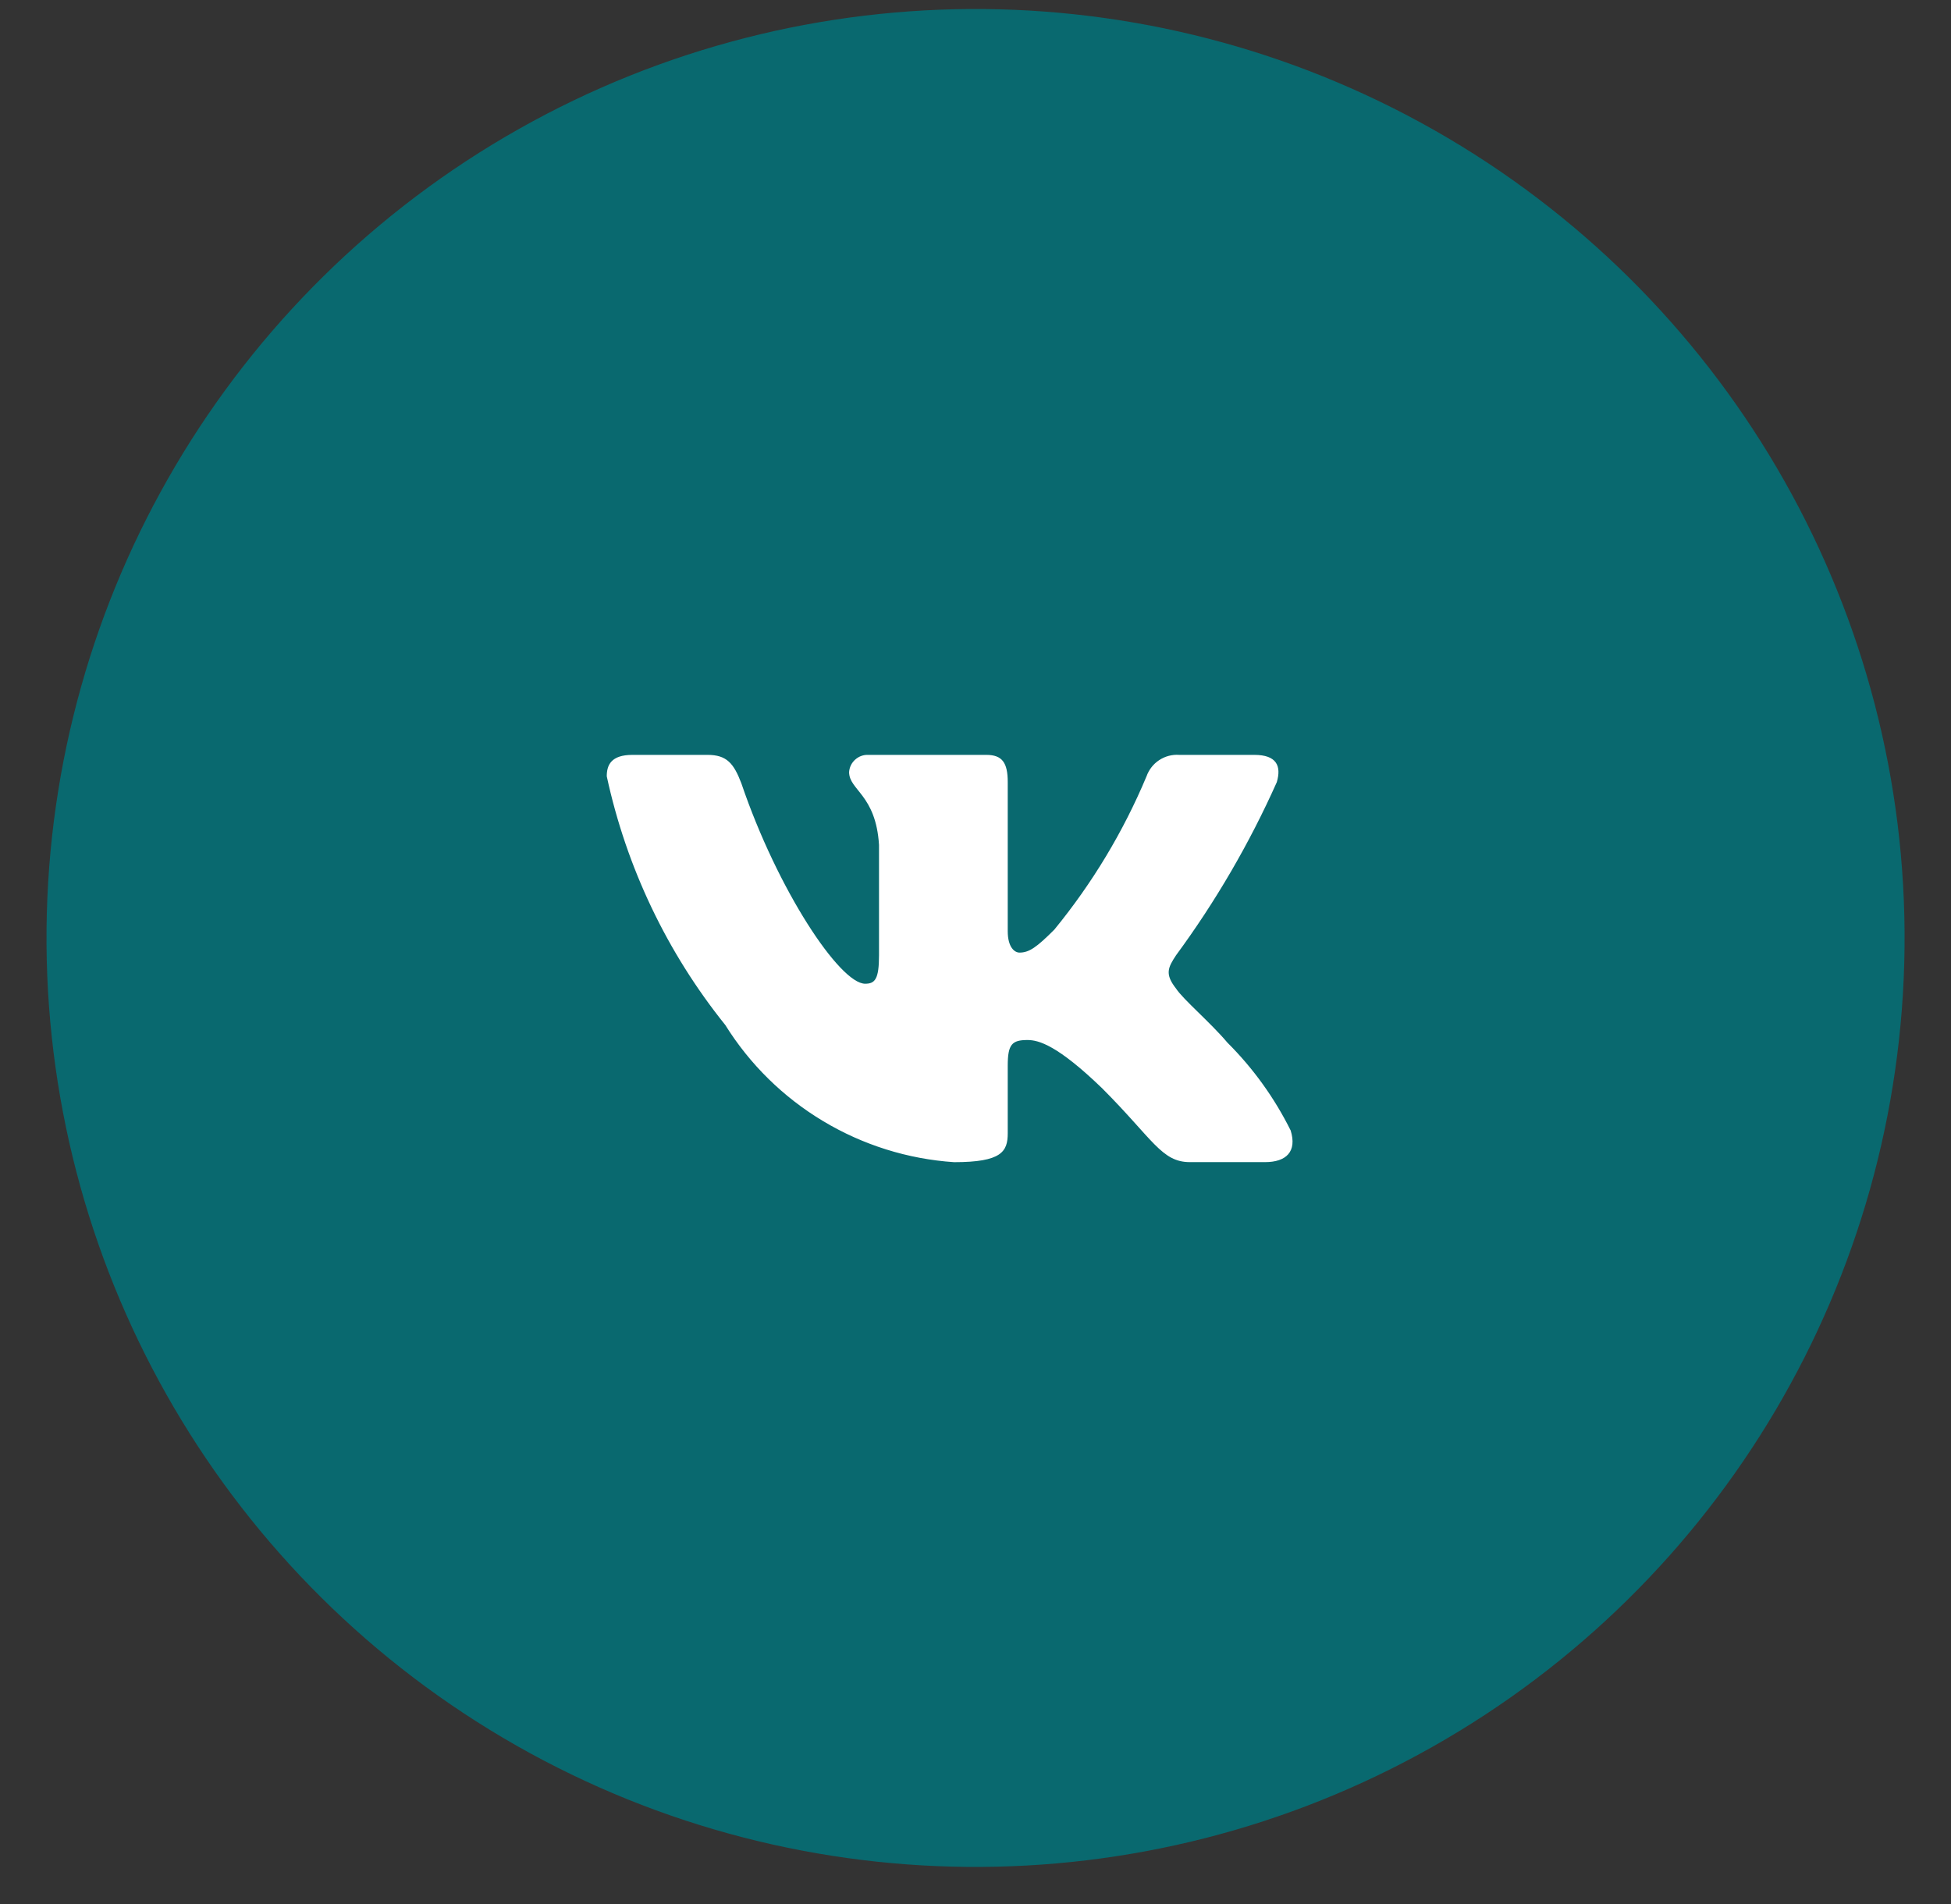 <?xml version="1.0" encoding="UTF-8"?> <svg xmlns="http://www.w3.org/2000/svg" width="42" height="41" viewBox="0 0 42 41" fill="none"><rect x="0" y="0" width="42" height="41" fill="#333333" stroke="none"/><circle cx="21.001" cy="20.194" r="19.5" transform="rotate(0.558 21.001 20.194)" fill="#09696F" stroke="#09696F"></circle><path d="M27.232 25.02L25.616 25.02C25.004 25.02 24.82 24.525 23.724 23.428C22.767 22.505 22.362 22.391 22.12 22.391C21.785 22.391 21.694 22.483 21.694 22.944L21.694 24.397C21.694 24.791 21.566 25.021 20.539 25.021C19.543 24.954 18.576 24.651 17.72 24.137C16.863 23.624 16.141 22.914 15.613 22.067C14.358 20.505 13.485 18.672 13.062 16.713C13.062 16.471 13.155 16.252 13.616 16.252L15.231 16.252C15.646 16.252 15.796 16.436 15.959 16.863C16.743 19.171 18.081 21.179 18.624 21.179C18.833 21.179 18.923 21.087 18.923 20.567L18.923 18.19C18.855 17.106 18.279 17.014 18.279 16.622C18.286 16.518 18.333 16.422 18.411 16.353C18.488 16.284 18.589 16.247 18.693 16.252L21.232 16.252C21.579 16.252 21.694 16.424 21.694 16.839L21.694 20.048C21.694 20.395 21.842 20.509 21.947 20.509C22.155 20.509 22.316 20.395 22.697 20.014C23.515 19.015 24.184 17.903 24.682 16.713C24.733 16.57 24.829 16.447 24.956 16.364C25.083 16.281 25.234 16.241 25.385 16.252L27.001 16.252C27.486 16.252 27.588 16.494 27.486 16.84C26.898 18.156 26.171 19.406 25.317 20.567C25.142 20.833 25.073 20.971 25.317 21.283C25.477 21.525 26.043 21.998 26.424 22.448C26.978 23 27.437 23.639 27.785 24.339C27.924 24.79 27.693 25.02 27.232 25.02Z" fill="white"></path></svg> 